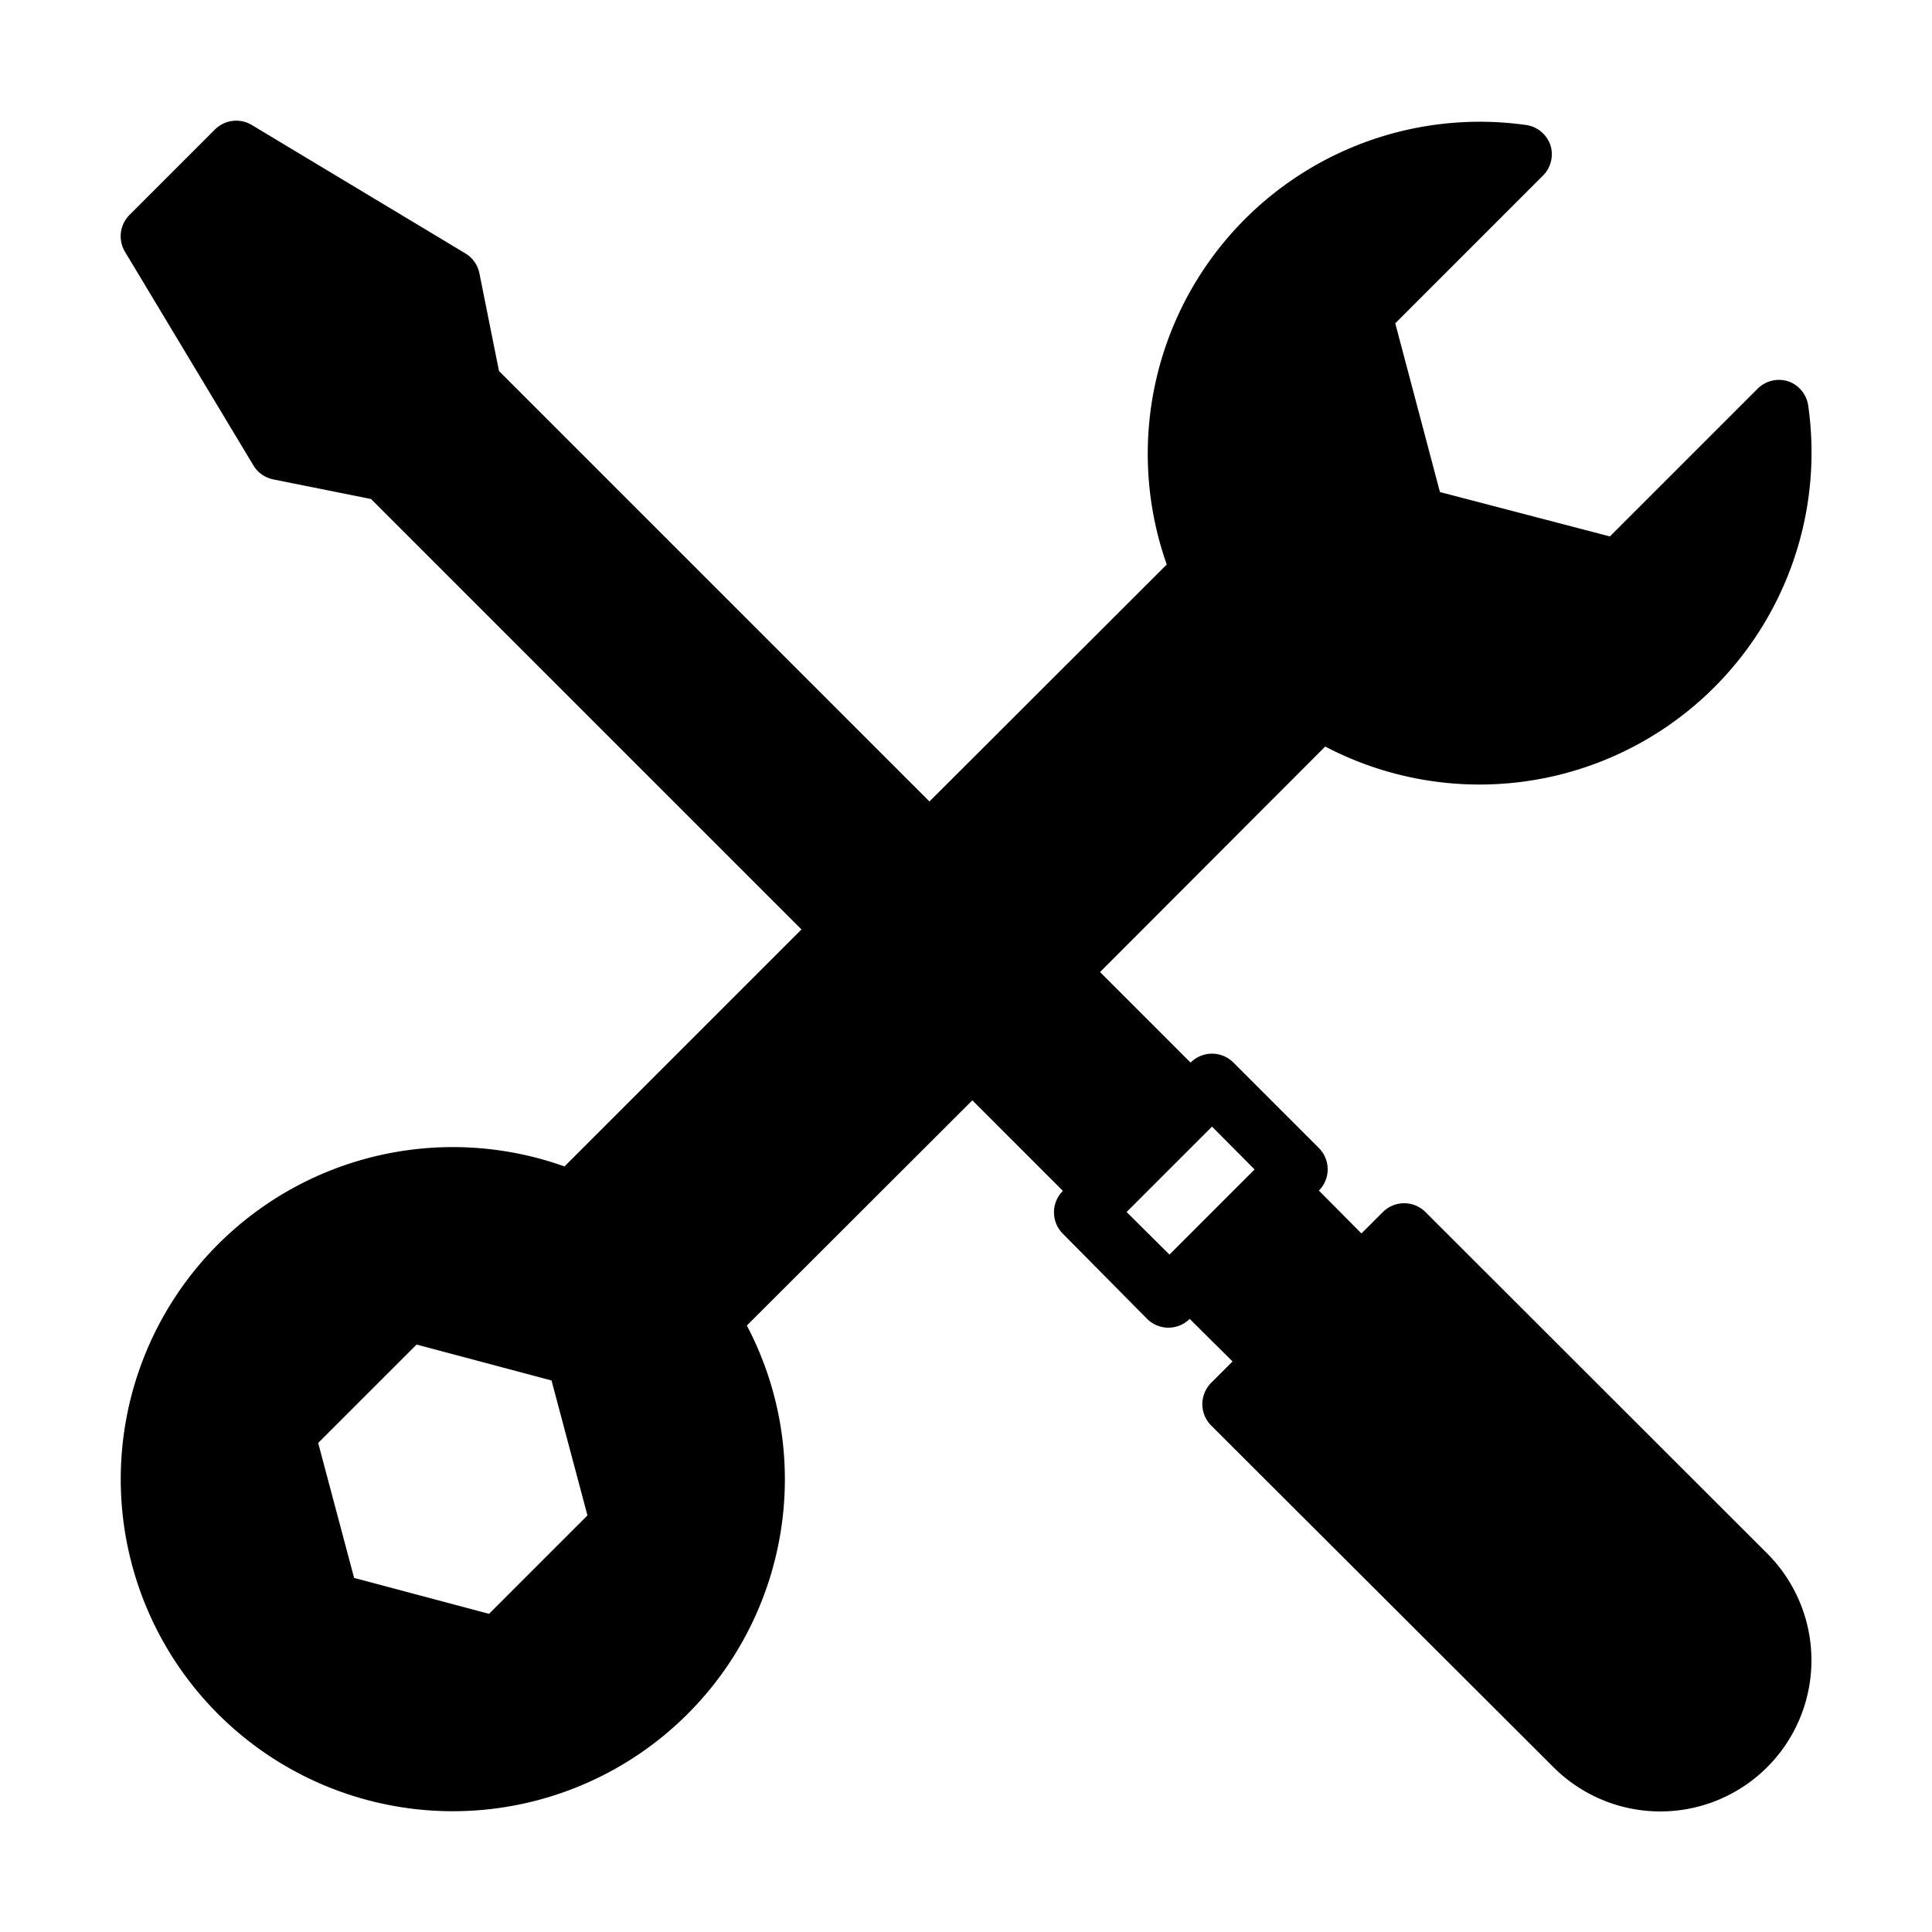 <svg height="512" viewBox="0 0 64 64" width="512" xmlns="http://www.w3.org/2000/svg"><g id="Glyph"><path d="m47.22 40.15a1 1 0 0 0 -1.41 0l-.71.71-1.41-1.42a1 1 0 0 0 0-1.41l-2.83-2.83a1 1 0 0 0 -1.42 0l-3-3 7.46-7.47a11 11 0 0 0 16-11.29 1 1 0 0 0 -.67-.81 1 1 0 0 0 -1 .24l-4.9 4.9-5.63-1.47-1.48-5.59 4.9-4.9a1 1 0 0 0 .24-1 1 1 0 0 0 -.81-.67 11 11 0 0 0 -11.9 14.56l-7.86 7.85-14.26-14.26-.65-3.24a1 1 0 0 0 -.47-.66l-7.07-4.25a1 1 0 0 0 -1.22.15l-2.83 2.83a1 1 0 0 0 -.15 1.22l4.25 7.07a1 1 0 0 0 .66.47l3.24.65 14.26 14.26-7.85 7.85a11 11 0 1 0 7.3 10.36 10.93 10.93 0 0 0 -1.26-5.09l7.47-7.46 3 3a1 1 0 0 0 0 1.42l2.79 2.82a1 1 0 0 0 1.41 0l1.42 1.41-.71.71a1 1 0 0 0 0 1.41l11.34 11.32a5 5 0 0 0 7.08-7.08zm-27.76 10.05-3.26 3.26-4.47-1.19-1.19-4.47 3.26-3.26 4.47 1.19zm17.86-10.05 2.83-2.83 1.41 1.42-2.82 2.82z"/></g></svg>